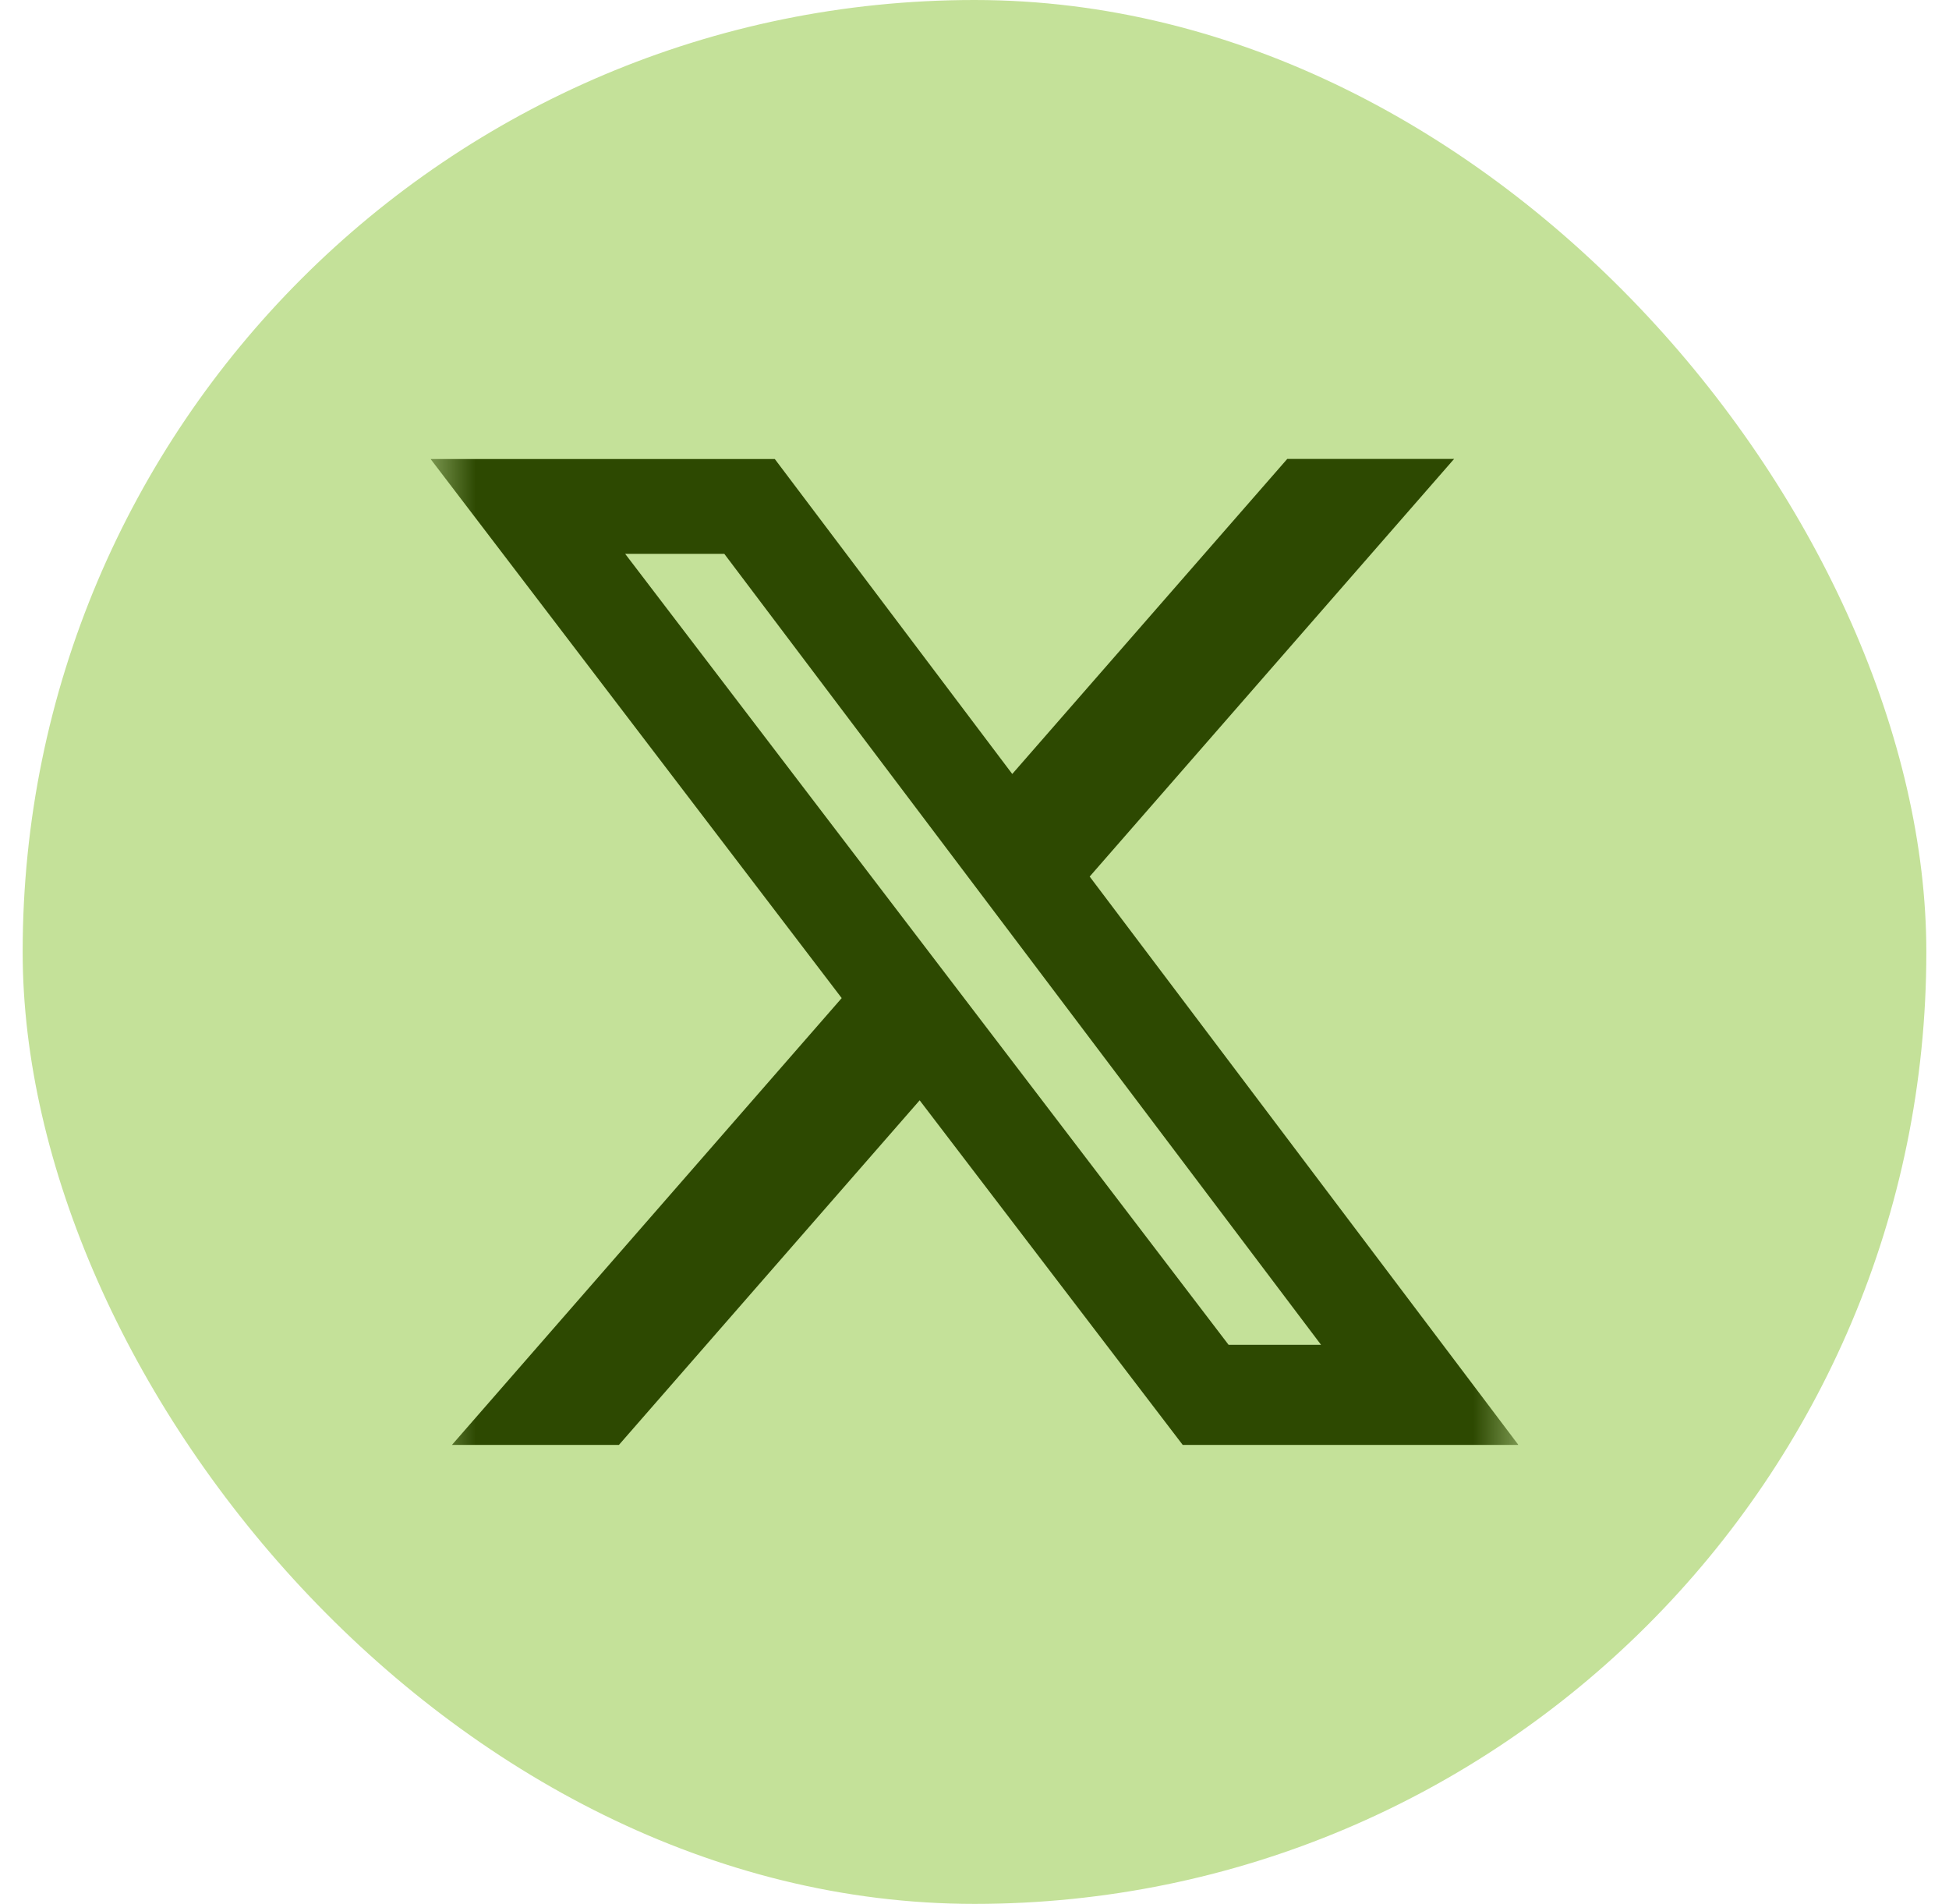 <svg width="43" height="42" viewBox="0 0 43 42" fill="none" xmlns="http://www.w3.org/2000/svg">
<rect x="0.5" width="42" height="42" rx="21" fill="#C4E199"/>
<g clip-path="url(#clip0_229_1034)">
<mask id="mask0_229_1034" style="mask-type:luminance" maskUnits="userSpaceOnUse" x="9" y="9" width="25" height="24">
<path d="M9.5 9H33.5V33H9.5V9Z" fill="white"/>
</mask>
<g mask="url(#mask0_229_1034)">
<path d="M28.4 10.124H32.081L24.041 19.337L33.5 31.875H26.094L20.29 24.273L13.655 31.875H9.971L18.57 22.018L9.5 10.126H17.094L22.333 17.074L28.4 10.124ZM27.106 29.667H29.146L15.98 12.218H13.793L27.106 29.667Z" fill="#2D4901"/>
</g>
</g>
<defs>
<clipPath id="clip0_229_1034">
<rect width="24" height="24" fill="white" transform="translate(9.5 9)"/>
</clipPath>
</defs>
</svg>
